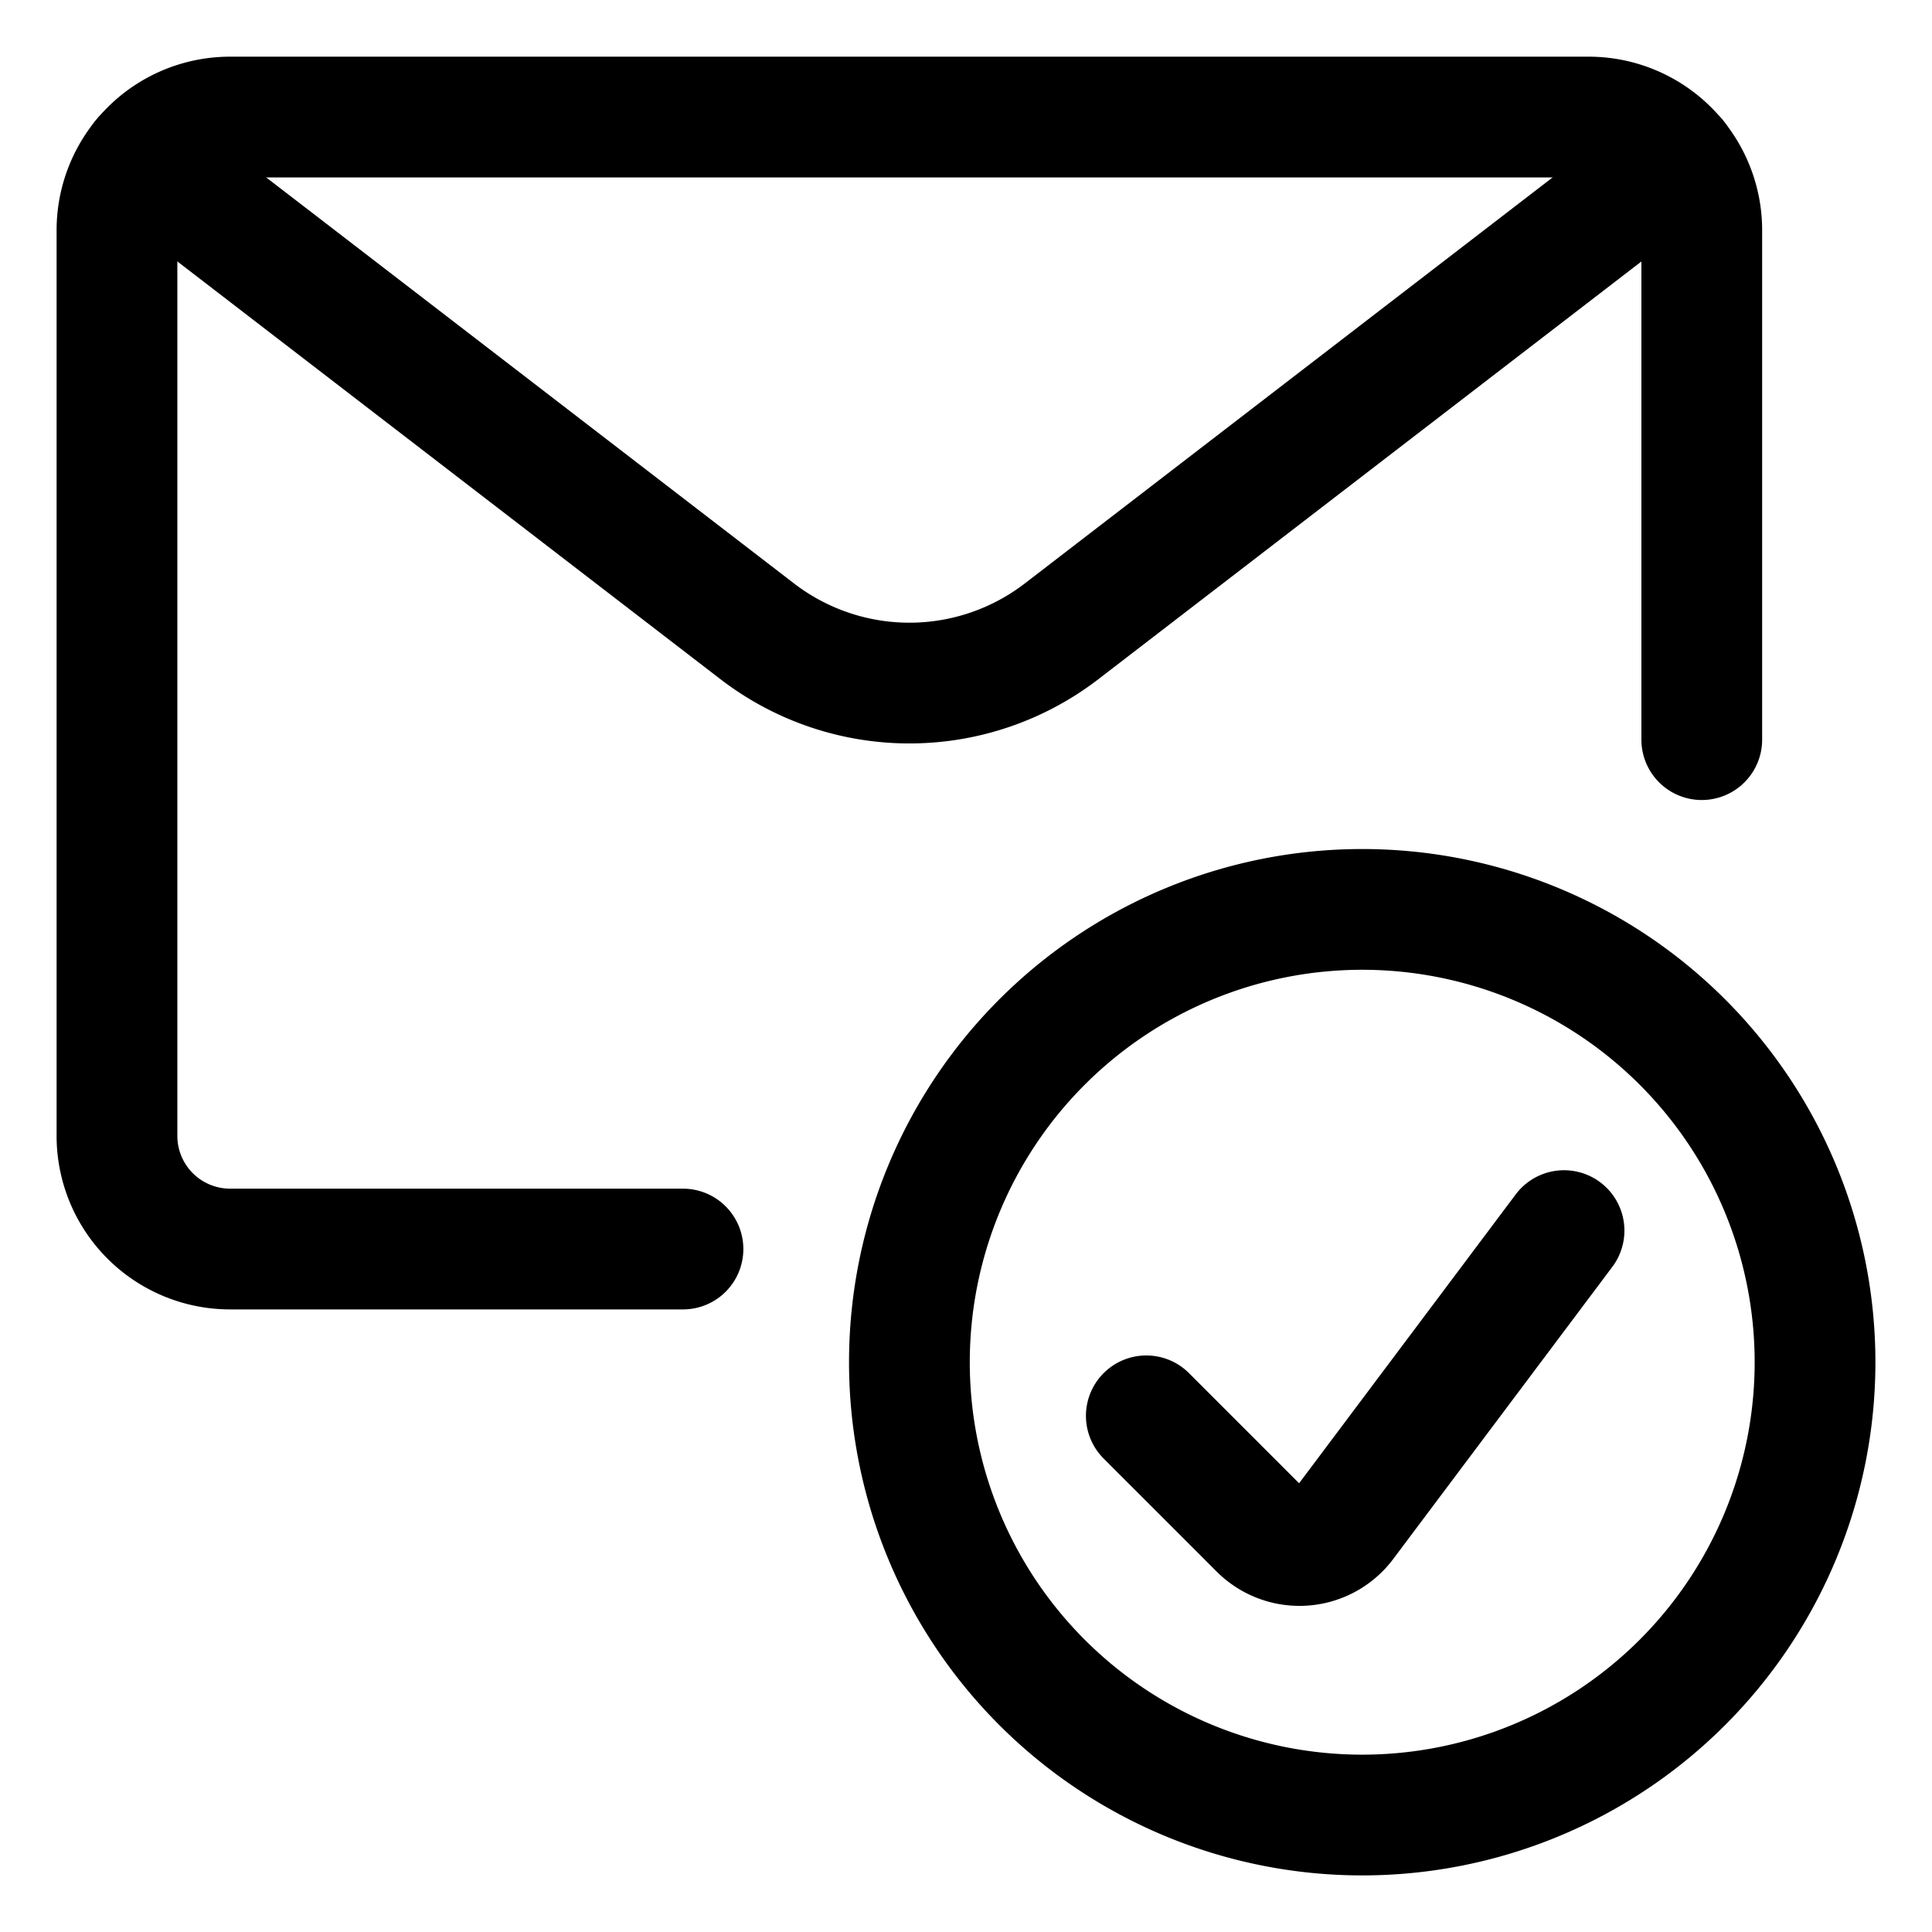 <svg viewBox="-0.75 -0.75 24 24" xmlns="http://www.w3.org/2000/svg" height="24" width="24"><path d="M10.547 16.172a5.625 5.625 0 1 0 11.25 0 5.625 5.625 0 1 0 -11.25 0Z" fill="none" stroke="currentColor" stroke-linecap="round" stroke-linejoin="round" stroke-width="1.5"></path><path d="m18.679 14.537 -2.723 3.631a0.705 0.705 0 0 1 -1.06 0.076l-1.406 -1.406" fill="none" stroke="currentColor" stroke-linecap="round" stroke-linejoin="round" stroke-width="1.5"></path><path d="M7.734 14.766h-5.625a1.406 1.406 0 0 1 -1.406 -1.406v-11.25a1.406 1.406 0 0 1 1.406 -1.406h16.875a1.406 1.406 0 0 1 1.406 1.406V8.438" fill="none" stroke="currentColor" stroke-linecap="round" stroke-linejoin="round" stroke-width="1.5"></path><path d="m20.073 1.219 -7.635 5.873a3.101 3.101 0 0 1 -3.782 0L1.021 1.219" fill="none" stroke="currentColor" stroke-linecap="round" stroke-linejoin="round" stroke-width="1.5"></path></svg>